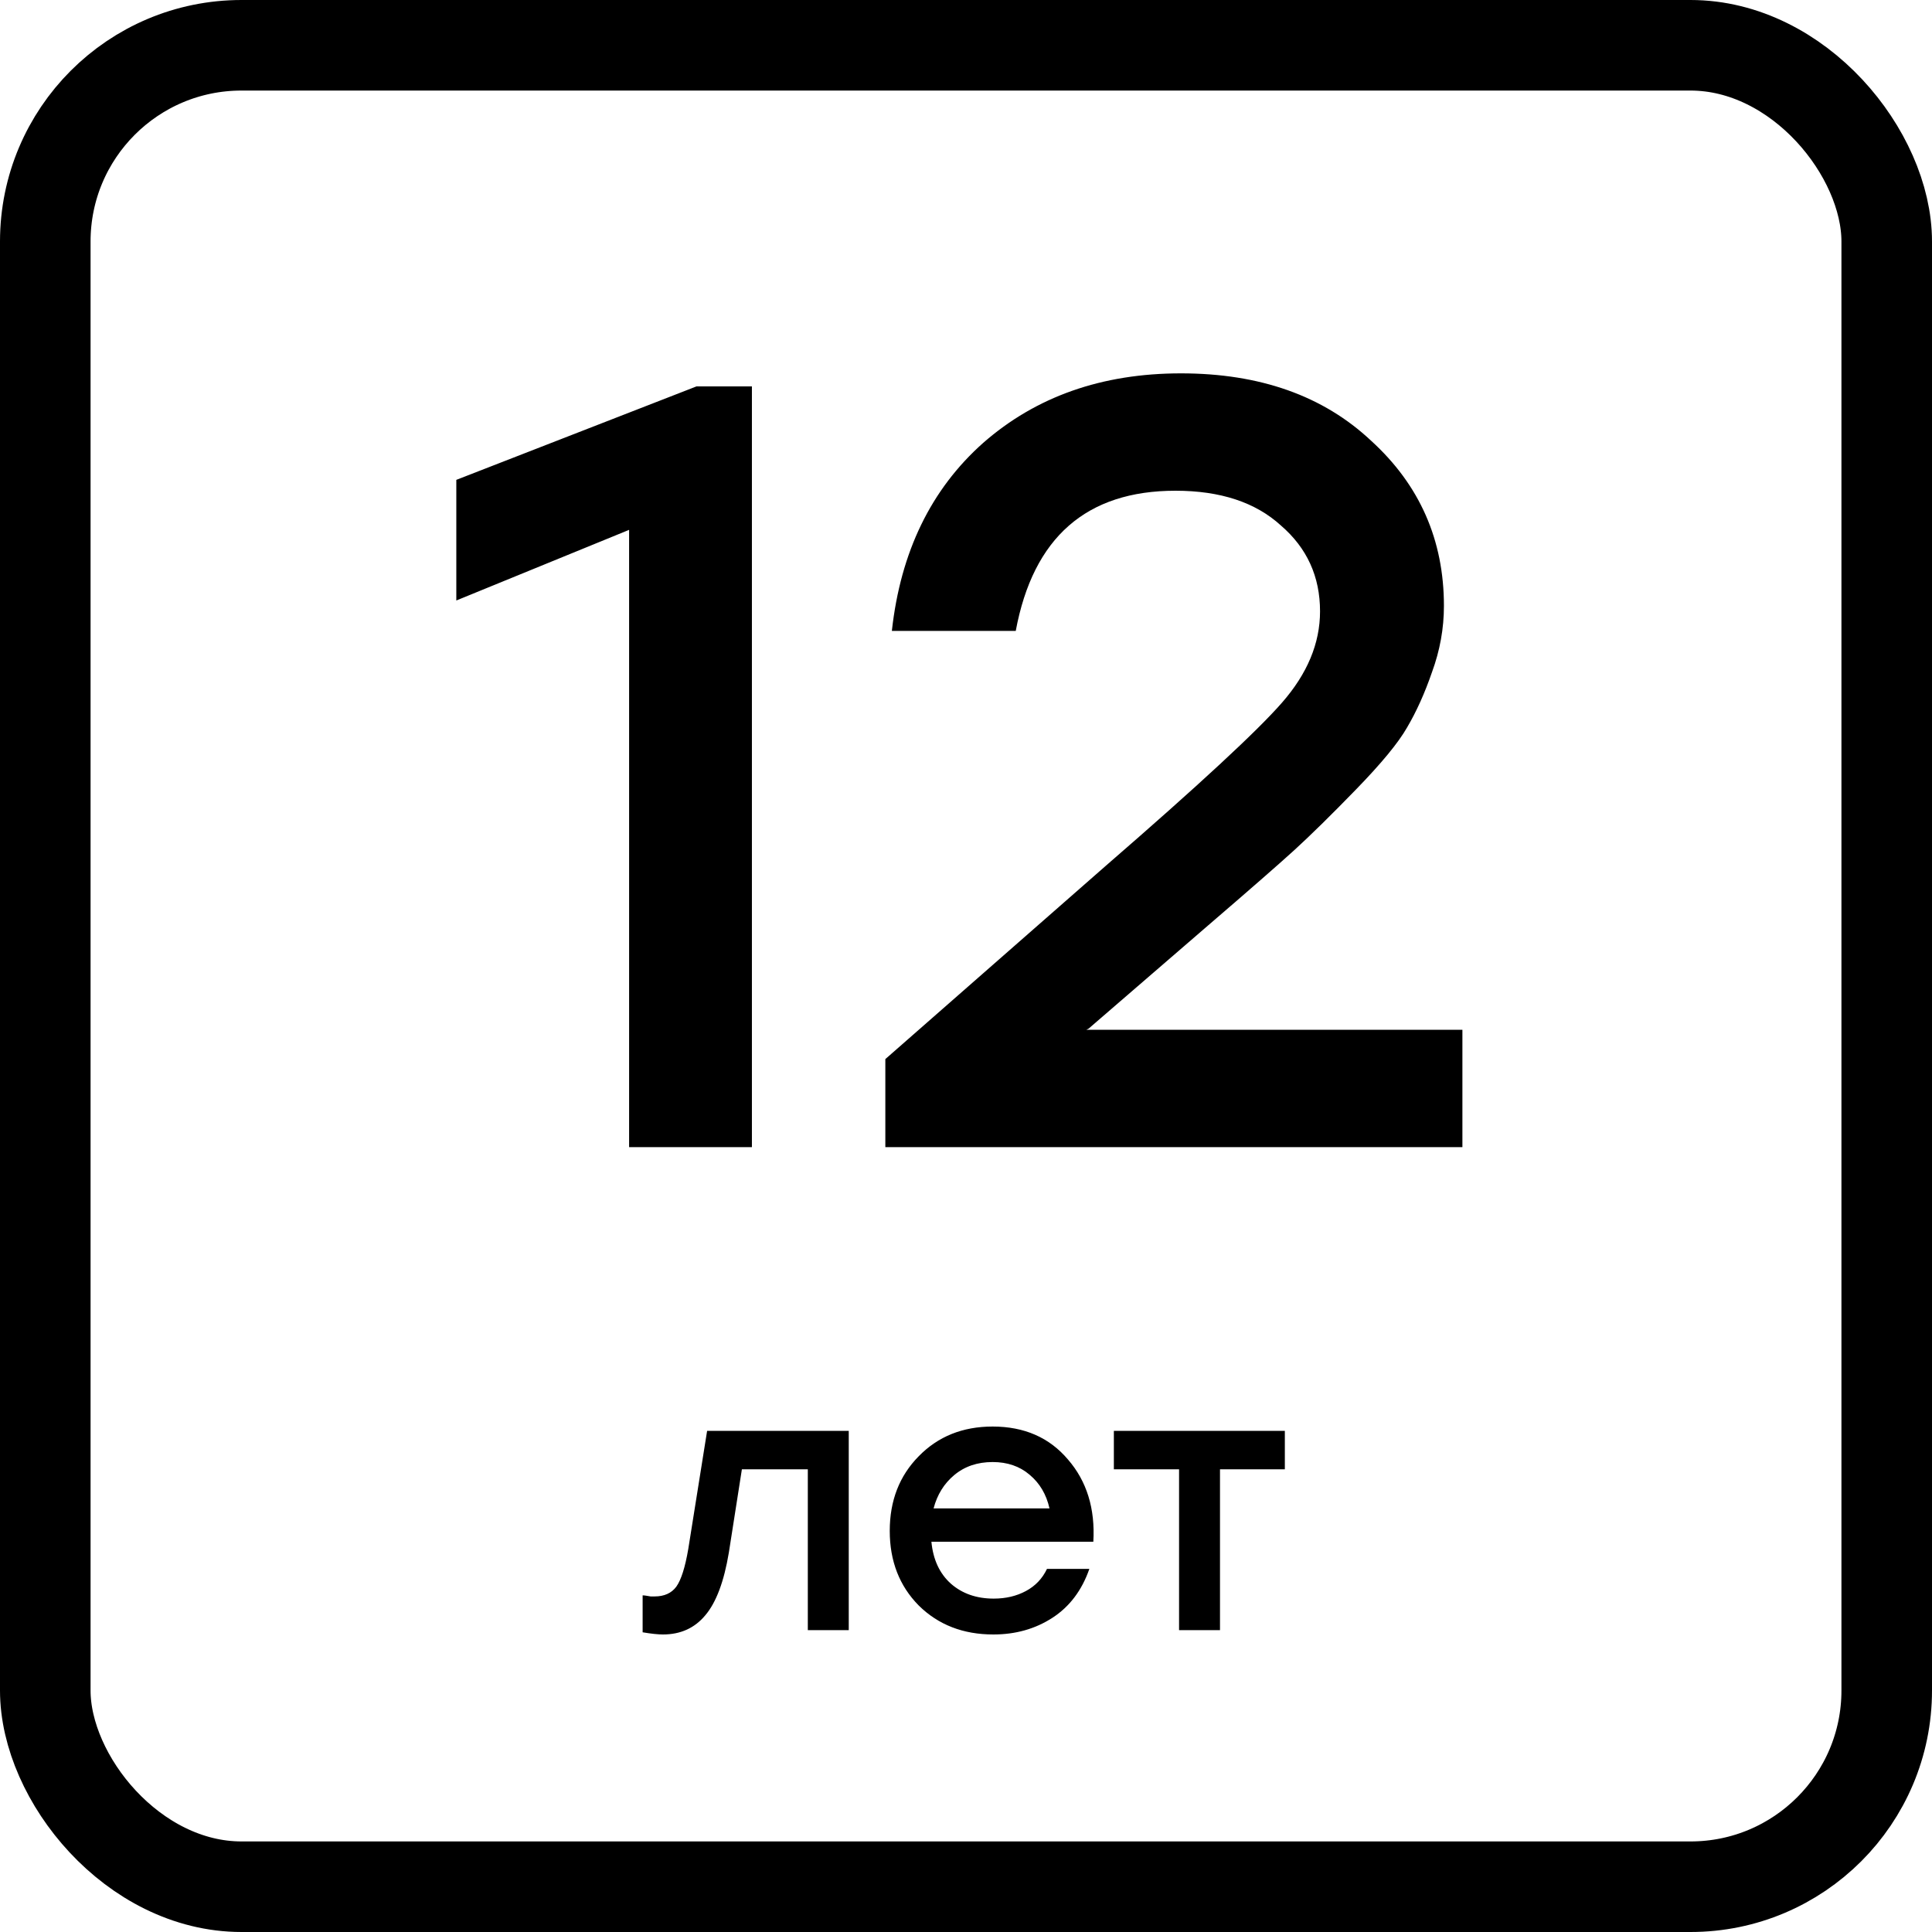 <svg width="32" height="32" viewBox="0 0 32 32" fill="none" xmlns="http://www.w3.org/2000/svg">
<path d="M11.536 6.4H12.454V19H10.42V8.776L7.558 9.946V7.948L11.536 6.4ZM17.994 17.056H24.222V19H14.664V17.542L18.318 14.338C19.854 13.006 20.826 12.106 21.234 11.638C21.654 11.158 21.864 10.654 21.864 10.126C21.864 9.55 21.648 9.076 21.216 8.704C20.796 8.32 20.214 8.128 19.47 8.128C17.994 8.128 17.112 8.902 16.824 10.45H14.772C14.916 9.142 15.42 8.104 16.284 7.336C17.16 6.568 18.252 6.184 19.56 6.184C20.868 6.184 21.918 6.556 22.71 7.3C23.514 8.032 23.916 8.944 23.916 10.036C23.916 10.408 23.85 10.774 23.718 11.134C23.598 11.482 23.46 11.788 23.304 12.052C23.16 12.304 22.878 12.646 22.458 13.078C22.05 13.498 21.708 13.834 21.432 14.086C21.168 14.326 20.694 14.74 20.01 15.328L18.03 17.038L17.994 17.056Z" fill="black"/>
<path d="M11.712 23.7H14.058V27H13.38V24.336H12.288L12.072 25.716C11.992 26.196 11.862 26.542 11.682 26.754C11.506 26.966 11.272 27.072 10.98 27.072C10.9 27.072 10.788 27.06 10.644 27.036V26.424C10.66 26.424 10.68 26.426 10.704 26.43C10.732 26.434 10.756 26.438 10.776 26.442C10.8 26.442 10.822 26.442 10.842 26.442C11.002 26.442 11.122 26.388 11.202 26.28C11.282 26.168 11.348 25.96 11.4 25.656L11.712 23.7ZM16.441 23.628C16.965 23.628 17.381 23.81 17.689 24.174C18.001 24.534 18.141 24.988 18.109 25.536H15.427C15.455 25.832 15.563 26.064 15.751 26.232C15.939 26.396 16.175 26.478 16.459 26.478C16.659 26.478 16.837 26.436 16.993 26.352C17.149 26.268 17.265 26.146 17.341 25.986H18.043C17.919 26.342 17.715 26.612 17.431 26.796C17.147 26.98 16.821 27.072 16.453 27.072C15.953 27.072 15.541 26.912 15.217 26.592C14.897 26.268 14.737 25.856 14.737 25.356C14.737 24.856 14.897 24.444 15.217 24.12C15.537 23.792 15.945 23.628 16.441 23.628ZM16.441 24.216C16.189 24.216 15.977 24.288 15.805 24.432C15.637 24.572 15.523 24.756 15.463 24.984H17.383C17.331 24.752 17.221 24.566 17.053 24.426C16.889 24.286 16.685 24.216 16.441 24.216ZM21.281 23.7V24.336H20.207V27H19.529V24.336H18.449V23.7H20.207H21.281Z" fill="black"/>
<rect x="0.75" y="0.75" width="30.5" height="30.5" rx="3.25" stroke="black" stroke-width="1.5"/>
</svg>
